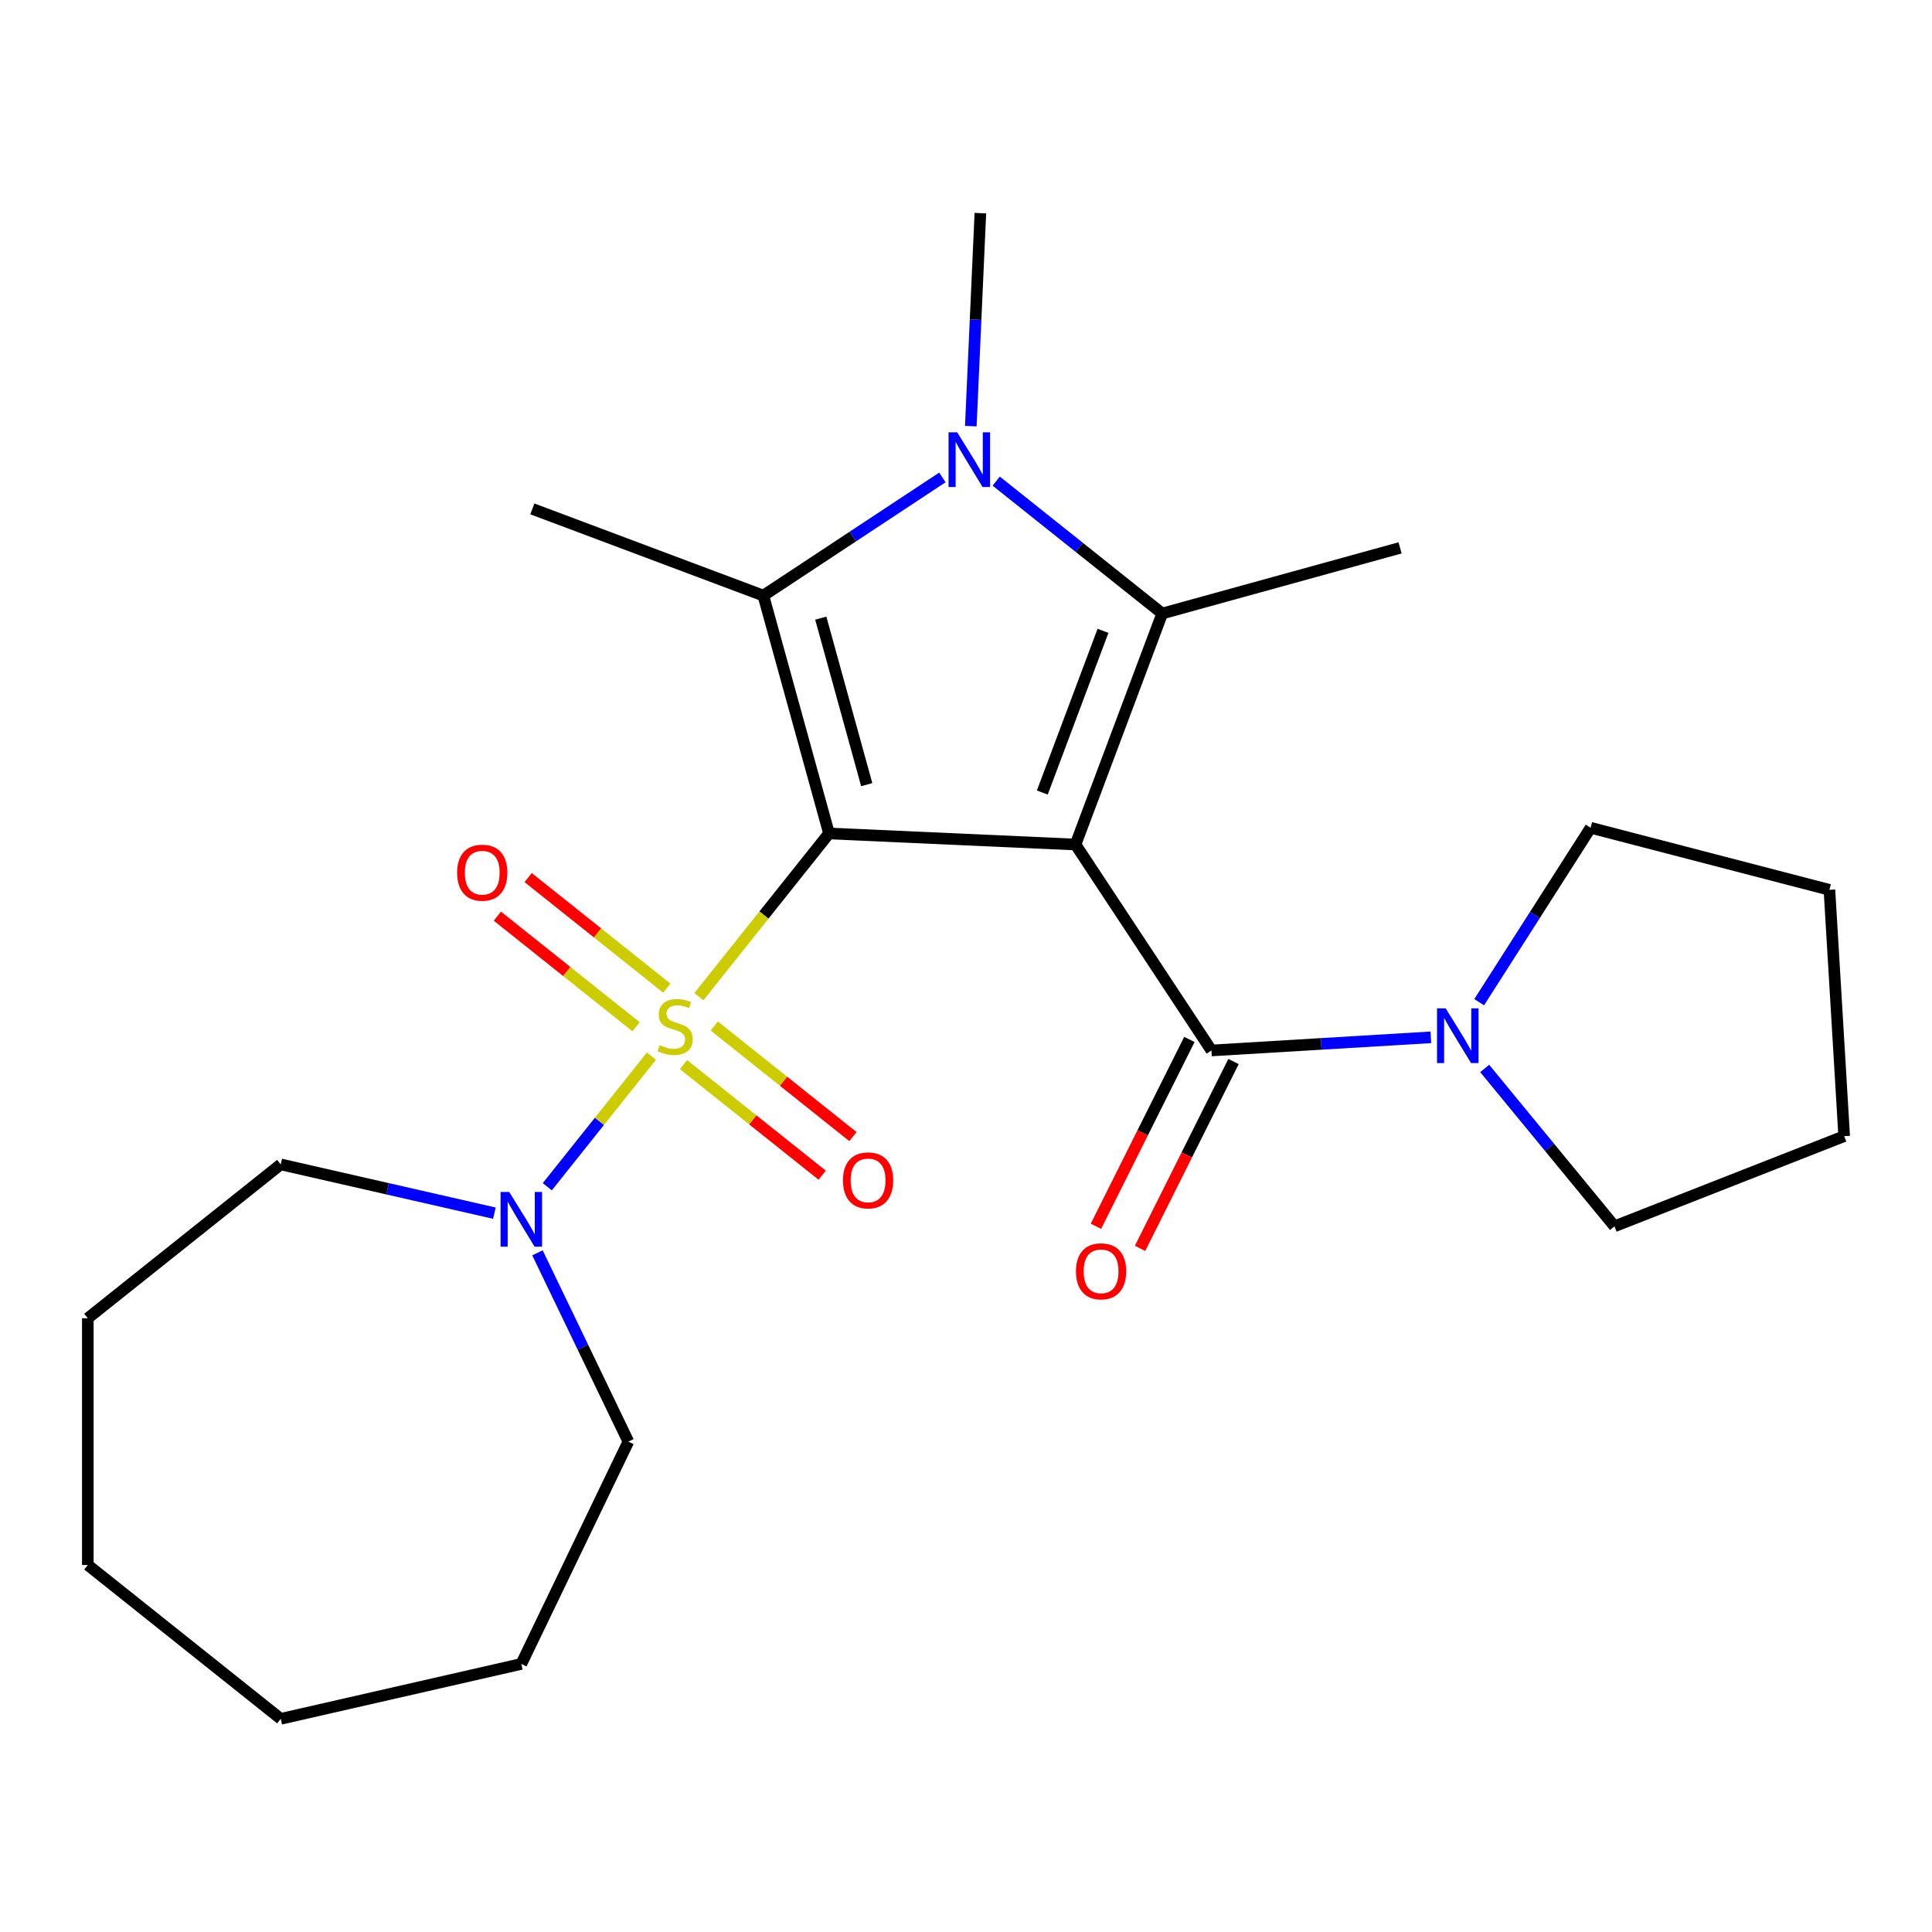 <?xml version='1.0' encoding='iso-8859-1'?>
<svg version='1.1' baseProfile='full'
              xmlns='http://www.w3.org/2000/svg'
                      xmlns:rdkit='http://www.rdkit.org/xml'
                      xmlns:xlink='http://www.w3.org/1999/xlink'
                  xml:space='preserve'
width='1000px' height='1000px' viewBox='0 0 1000 1000'>
<!-- END OF HEADER -->
<rect style='opacity:1.0;fill:#FFFFFF;stroke:none' width='1000' height='1000' x='0' y='0'> </rect>
<path class='bond-0' d='M 429.093,431.397 L 556.685,437.127' style='fill:none;fill-rule:evenodd;stroke:#000000;stroke-width:6px;stroke-linecap:butt;stroke-linejoin:miter;stroke-opacity:1' />
<path class='bond-1' d='M 429.093,431.397 L 395.413,473.63' style='fill:none;fill-rule:evenodd;stroke:#000000;stroke-width:6px;stroke-linecap:butt;stroke-linejoin:miter;stroke-opacity:1' />
<path class='bond-1' d='M 395.413,473.63 L 361.734,515.863' style='fill:none;fill-rule:evenodd;stroke:#CCCC00;stroke-width:6px;stroke-linecap:butt;stroke-linejoin:miter;stroke-opacity:1' />
<path class='bond-2' d='M 429.093,431.397 L 395.115,308.279' style='fill:none;fill-rule:evenodd;stroke:#000000;stroke-width:6px;stroke-linecap:butt;stroke-linejoin:miter;stroke-opacity:1' />
<path class='bond-2' d='M 448.62,406.134 L 424.835,319.951' style='fill:none;fill-rule:evenodd;stroke:#000000;stroke-width:6px;stroke-linecap:butt;stroke-linejoin:miter;stroke-opacity:1' />
<path class='bond-3' d='M 556.685,437.127 L 601.562,317.551' style='fill:none;fill-rule:evenodd;stroke:#000000;stroke-width:6px;stroke-linecap:butt;stroke-linejoin:miter;stroke-opacity:1' />
<path class='bond-3' d='M 539.501,410.215 L 570.915,326.512' style='fill:none;fill-rule:evenodd;stroke:#000000;stroke-width:6px;stroke-linecap:butt;stroke-linejoin:miter;stroke-opacity:1' />
<path class='bond-5' d='M 556.685,437.127 L 627.045,543.719' style='fill:none;fill-rule:evenodd;stroke:#000000;stroke-width:6px;stroke-linecap:butt;stroke-linejoin:miter;stroke-opacity:1' />
<path class='bond-6' d='M 337.188,546.643 L 310.228,580.448' style='fill:none;fill-rule:evenodd;stroke:#CCCC00;stroke-width:6px;stroke-linecap:butt;stroke-linejoin:miter;stroke-opacity:1' />
<path class='bond-6' d='M 310.228,580.448 L 283.269,614.254' style='fill:none;fill-rule:evenodd;stroke:#0000FF;stroke-width:6px;stroke-linecap:butt;stroke-linejoin:miter;stroke-opacity:1' />
<path class='bond-8' d='M 345.151,511.48 L 309.26,482.858' style='fill:none;fill-rule:evenodd;stroke:#CCCC00;stroke-width:6px;stroke-linecap:butt;stroke-linejoin:miter;stroke-opacity:1' />
<path class='bond-8' d='M 309.26,482.858 L 273.369,454.235' style='fill:none;fill-rule:evenodd;stroke:#FF0000;stroke-width:6px;stroke-linecap:butt;stroke-linejoin:miter;stroke-opacity:1' />
<path class='bond-8' d='M 329.224,531.451 L 293.333,502.829' style='fill:none;fill-rule:evenodd;stroke:#CCCC00;stroke-width:6px;stroke-linecap:butt;stroke-linejoin:miter;stroke-opacity:1' />
<path class='bond-8' d='M 293.333,502.829 L 257.442,474.207' style='fill:none;fill-rule:evenodd;stroke:#FF0000;stroke-width:6px;stroke-linecap:butt;stroke-linejoin:miter;stroke-opacity:1' />
<path class='bond-9' d='M 353.77,551.026 L 389.661,579.648' style='fill:none;fill-rule:evenodd;stroke:#CCCC00;stroke-width:6px;stroke-linecap:butt;stroke-linejoin:miter;stroke-opacity:1' />
<path class='bond-9' d='M 389.661,579.648 L 425.553,608.27' style='fill:none;fill-rule:evenodd;stroke:#FF0000;stroke-width:6px;stroke-linecap:butt;stroke-linejoin:miter;stroke-opacity:1' />
<path class='bond-9' d='M 369.697,531.055 L 405.588,559.677' style='fill:none;fill-rule:evenodd;stroke:#CCCC00;stroke-width:6px;stroke-linecap:butt;stroke-linejoin:miter;stroke-opacity:1' />
<path class='bond-9' d='M 405.588,559.677 L 441.479,588.299' style='fill:none;fill-rule:evenodd;stroke:#FF0000;stroke-width:6px;stroke-linecap:butt;stroke-linejoin:miter;stroke-opacity:1' />
<path class='bond-4' d='M 395.115,308.279 L 441.444,277.698' style='fill:none;fill-rule:evenodd;stroke:#000000;stroke-width:6px;stroke-linecap:butt;stroke-linejoin:miter;stroke-opacity:1' />
<path class='bond-4' d='M 441.444,277.698 L 487.773,247.116' style='fill:none;fill-rule:evenodd;stroke:#0000FF;stroke-width:6px;stroke-linecap:butt;stroke-linejoin:miter;stroke-opacity:1' />
<path class='bond-12' d='M 395.115,308.279 L 275.538,263.402' style='fill:none;fill-rule:evenodd;stroke:#000000;stroke-width:6px;stroke-linecap:butt;stroke-linejoin:miter;stroke-opacity:1' />
<path class='bond-13' d='M 601.562,317.551 L 724.68,283.573' style='fill:none;fill-rule:evenodd;stroke:#000000;stroke-width:6px;stroke-linecap:butt;stroke-linejoin:miter;stroke-opacity:1' />
<path class='bond-24' d='M 601.562,317.551 L 558.601,283.291' style='fill:none;fill-rule:evenodd;stroke:#000000;stroke-width:6px;stroke-linecap:butt;stroke-linejoin:miter;stroke-opacity:1' />
<path class='bond-24' d='M 558.601,283.291 L 515.639,249.03' style='fill:none;fill-rule:evenodd;stroke:#0000FF;stroke-width:6px;stroke-linecap:butt;stroke-linejoin:miter;stroke-opacity:1' />
<path class='bond-11' d='M 502.486,220.566 L 504.961,165.446' style='fill:none;fill-rule:evenodd;stroke:#0000FF;stroke-width:6px;stroke-linecap:butt;stroke-linejoin:miter;stroke-opacity:1' />
<path class='bond-11' d='M 504.961,165.446 L 507.437,110.327' style='fill:none;fill-rule:evenodd;stroke:#000000;stroke-width:6px;stroke-linecap:butt;stroke-linejoin:miter;stroke-opacity:1' />
<path class='bond-7' d='M 627.045,543.719 L 683.825,540.317' style='fill:none;fill-rule:evenodd;stroke:#000000;stroke-width:6px;stroke-linecap:butt;stroke-linejoin:miter;stroke-opacity:1' />
<path class='bond-7' d='M 683.825,540.317 L 740.604,536.916' style='fill:none;fill-rule:evenodd;stroke:#0000FF;stroke-width:6px;stroke-linecap:butt;stroke-linejoin:miter;stroke-opacity:1' />
<path class='bond-10' d='M 615.622,538.006 L 591.436,586.365' style='fill:none;fill-rule:evenodd;stroke:#000000;stroke-width:6px;stroke-linecap:butt;stroke-linejoin:miter;stroke-opacity:1' />
<path class='bond-10' d='M 591.436,586.365 L 567.25,634.723' style='fill:none;fill-rule:evenodd;stroke:#FF0000;stroke-width:6px;stroke-linecap:butt;stroke-linejoin:miter;stroke-opacity:1' />
<path class='bond-10' d='M 638.468,549.432 L 614.282,597.791' style='fill:none;fill-rule:evenodd;stroke:#000000;stroke-width:6px;stroke-linecap:butt;stroke-linejoin:miter;stroke-opacity:1' />
<path class='bond-10' d='M 614.282,597.791 L 590.096,646.149' style='fill:none;fill-rule:evenodd;stroke:#FF0000;stroke-width:6px;stroke-linecap:butt;stroke-linejoin:miter;stroke-opacity:1' />
<path class='bond-14' d='M 278.185,648.462 L 301.715,697.321' style='fill:none;fill-rule:evenodd;stroke:#0000FF;stroke-width:6px;stroke-linecap:butt;stroke-linejoin:miter;stroke-opacity:1' />
<path class='bond-14' d='M 301.715,697.321 L 325.244,746.18' style='fill:none;fill-rule:evenodd;stroke:#000000;stroke-width:6px;stroke-linecap:butt;stroke-linejoin:miter;stroke-opacity:1' />
<path class='bond-15' d='M 255.895,627.928 L 200.603,615.308' style='fill:none;fill-rule:evenodd;stroke:#0000FF;stroke-width:6px;stroke-linecap:butt;stroke-linejoin:miter;stroke-opacity:1' />
<path class='bond-15' d='M 200.603,615.308 L 145.31,602.688' style='fill:none;fill-rule:evenodd;stroke:#000000;stroke-width:6px;stroke-linecap:butt;stroke-linejoin:miter;stroke-opacity:1' />
<path class='bond-16' d='M 765.622,518.728 L 794.459,473.588' style='fill:none;fill-rule:evenodd;stroke:#0000FF;stroke-width:6px;stroke-linecap:butt;stroke-linejoin:miter;stroke-opacity:1' />
<path class='bond-16' d='M 794.459,473.588 L 823.295,428.448' style='fill:none;fill-rule:evenodd;stroke:#000000;stroke-width:6px;stroke-linecap:butt;stroke-linejoin:miter;stroke-opacity:1' />
<path class='bond-17' d='M 768.47,553.026 L 802.062,593.88' style='fill:none;fill-rule:evenodd;stroke:#0000FF;stroke-width:6px;stroke-linecap:butt;stroke-linejoin:miter;stroke-opacity:1' />
<path class='bond-17' d='M 802.062,593.88 L 835.654,634.734' style='fill:none;fill-rule:evenodd;stroke:#000000;stroke-width:6px;stroke-linecap:butt;stroke-linejoin:miter;stroke-opacity:1' />
<path class='bond-20' d='M 325.244,746.18 L 269.828,861.252' style='fill:none;fill-rule:evenodd;stroke:#000000;stroke-width:6px;stroke-linecap:butt;stroke-linejoin:miter;stroke-opacity:1' />
<path class='bond-21' d='M 145.31,602.688 L 45.455,682.32' style='fill:none;fill-rule:evenodd;stroke:#000000;stroke-width:6px;stroke-linecap:butt;stroke-linejoin:miter;stroke-opacity:1' />
<path class='bond-18' d='M 823.295,428.448 L 946.907,460.581' style='fill:none;fill-rule:evenodd;stroke:#000000;stroke-width:6px;stroke-linecap:butt;stroke-linejoin:miter;stroke-opacity:1' />
<path class='bond-19' d='M 835.654,634.734 L 954.545,588.073' style='fill:none;fill-rule:evenodd;stroke:#000000;stroke-width:6px;stroke-linecap:butt;stroke-linejoin:miter;stroke-opacity:1' />
<path class='bond-26' d='M 946.907,460.581 L 954.545,588.073' style='fill:none;fill-rule:evenodd;stroke:#000000;stroke-width:6px;stroke-linecap:butt;stroke-linejoin:miter;stroke-opacity:1' />
<path class='bond-22' d='M 269.828,861.252 L 145.31,889.673' style='fill:none;fill-rule:evenodd;stroke:#000000;stroke-width:6px;stroke-linecap:butt;stroke-linejoin:miter;stroke-opacity:1' />
<path class='bond-23' d='M 45.455,682.32 L 45.455,810.041' style='fill:none;fill-rule:evenodd;stroke:#000000;stroke-width:6px;stroke-linecap:butt;stroke-linejoin:miter;stroke-opacity:1' />
<path class='bond-25' d='M 145.31,889.673 L 45.455,810.041' style='fill:none;fill-rule:evenodd;stroke:#000000;stroke-width:6px;stroke-linecap:butt;stroke-linejoin:miter;stroke-opacity:1' />
<path  class='atom-2' d='M 341.461 540.973
Q 341.781 541.093, 343.101 541.653
Q 344.421 542.213, 345.861 542.573
Q 347.341 542.893, 348.781 542.893
Q 351.461 542.893, 353.021 541.613
Q 354.581 540.293, 354.581 538.013
Q 354.581 536.453, 353.781 535.493
Q 353.021 534.533, 351.821 534.013
Q 350.621 533.493, 348.621 532.893
Q 346.101 532.133, 344.581 531.413
Q 343.101 530.693, 342.021 529.173
Q 340.981 527.653, 340.981 525.093
Q 340.981 521.533, 343.381 519.333
Q 345.821 517.133, 350.621 517.133
Q 353.901 517.133, 357.621 518.693
L 356.701 521.773
Q 353.301 520.373, 350.741 520.373
Q 347.981 520.373, 346.461 521.533
Q 344.941 522.653, 344.981 524.613
Q 344.981 526.133, 345.741 527.053
Q 346.541 527.973, 347.661 528.493
Q 348.821 529.013, 350.741 529.613
Q 353.301 530.413, 354.821 531.213
Q 356.341 532.013, 357.421 533.653
Q 358.541 535.253, 358.541 538.013
Q 358.541 541.933, 355.901 544.053
Q 353.301 546.133, 348.941 546.133
Q 346.421 546.133, 344.501 545.573
Q 342.621 545.053, 340.381 544.133
L 341.461 540.973
' fill='#CCCC00'/>
<path  class='atom-5' d='M 495.446 223.759
L 504.726 238.759
Q 505.646 240.239, 507.126 242.919
Q 508.606 245.599, 508.686 245.759
L 508.686 223.759
L 512.446 223.759
L 512.446 252.079
L 508.566 252.079
L 498.606 235.679
Q 497.446 233.759, 496.206 231.559
Q 495.006 229.359, 494.646 228.679
L 494.646 252.079
L 490.966 252.079
L 490.966 223.759
L 495.446 223.759
' fill='#0000FF'/>
<path  class='atom-7' d='M 263.568 616.948
L 272.848 631.948
Q 273.768 633.428, 275.248 636.108
Q 276.728 638.788, 276.808 638.948
L 276.808 616.948
L 280.568 616.948
L 280.568 645.268
L 276.688 645.268
L 266.728 628.868
Q 265.568 626.948, 264.328 624.748
Q 263.128 622.548, 262.768 621.868
L 262.768 645.268
L 259.088 645.268
L 259.088 616.948
L 263.568 616.948
' fill='#0000FF'/>
<path  class='atom-8' d='M 748.277 521.921
L 757.557 536.921
Q 758.477 538.401, 759.957 541.081
Q 761.437 543.761, 761.517 543.921
L 761.517 521.921
L 765.277 521.921
L 765.277 550.241
L 761.397 550.241
L 751.437 533.841
Q 750.277 531.921, 749.037 529.721
Q 747.837 527.521, 747.477 526.841
L 747.477 550.241
L 743.797 550.241
L 743.797 521.921
L 748.277 521.921
' fill='#0000FF'/>
<path  class='atom-9' d='M 236.605 451.701
Q 236.605 444.901, 239.965 441.101
Q 243.325 437.301, 249.605 437.301
Q 255.885 437.301, 259.245 441.101
Q 262.605 444.901, 262.605 451.701
Q 262.605 458.581, 259.205 462.501
Q 255.805 466.381, 249.605 466.381
Q 243.365 466.381, 239.965 462.501
Q 236.605 458.621, 236.605 451.701
M 249.605 463.181
Q 253.925 463.181, 256.245 460.301
Q 258.605 457.381, 258.605 451.701
Q 258.605 446.141, 256.245 443.341
Q 253.925 440.501, 249.605 440.501
Q 245.285 440.501, 242.925 443.301
Q 240.605 446.101, 240.605 451.701
Q 240.605 457.421, 242.925 460.301
Q 245.285 463.181, 249.605 463.181
' fill='#FF0000'/>
<path  class='atom-10' d='M 436.316 610.965
Q 436.316 604.165, 439.676 600.365
Q 443.036 596.565, 449.316 596.565
Q 455.596 596.565, 458.956 600.365
Q 462.316 604.165, 462.316 610.965
Q 462.316 617.845, 458.916 621.765
Q 455.516 625.645, 449.316 625.645
Q 443.076 625.645, 439.676 621.765
Q 436.316 617.885, 436.316 610.965
M 449.316 622.445
Q 453.636 622.445, 455.956 619.565
Q 458.316 616.645, 458.316 610.965
Q 458.316 605.405, 455.956 602.605
Q 453.636 599.765, 449.316 599.765
Q 444.996 599.765, 442.636 602.565
Q 440.316 605.365, 440.316 610.965
Q 440.316 616.685, 442.636 619.565
Q 444.996 622.445, 449.316 622.445
' fill='#FF0000'/>
<path  class='atom-11' d='M 556.914 658.029
Q 556.914 651.229, 560.274 647.429
Q 563.634 643.629, 569.914 643.629
Q 576.194 643.629, 579.554 647.429
Q 582.914 651.229, 582.914 658.029
Q 582.914 664.909, 579.514 668.829
Q 576.114 672.709, 569.914 672.709
Q 563.674 672.709, 560.274 668.829
Q 556.914 664.949, 556.914 658.029
M 569.914 669.509
Q 574.234 669.509, 576.554 666.629
Q 578.914 663.709, 578.914 658.029
Q 578.914 652.469, 576.554 649.669
Q 574.234 646.829, 569.914 646.829
Q 565.594 646.829, 563.234 649.629
Q 560.914 652.429, 560.914 658.029
Q 560.914 663.749, 563.234 666.629
Q 565.594 669.509, 569.914 669.509
' fill='#FF0000'/>
</svg>
